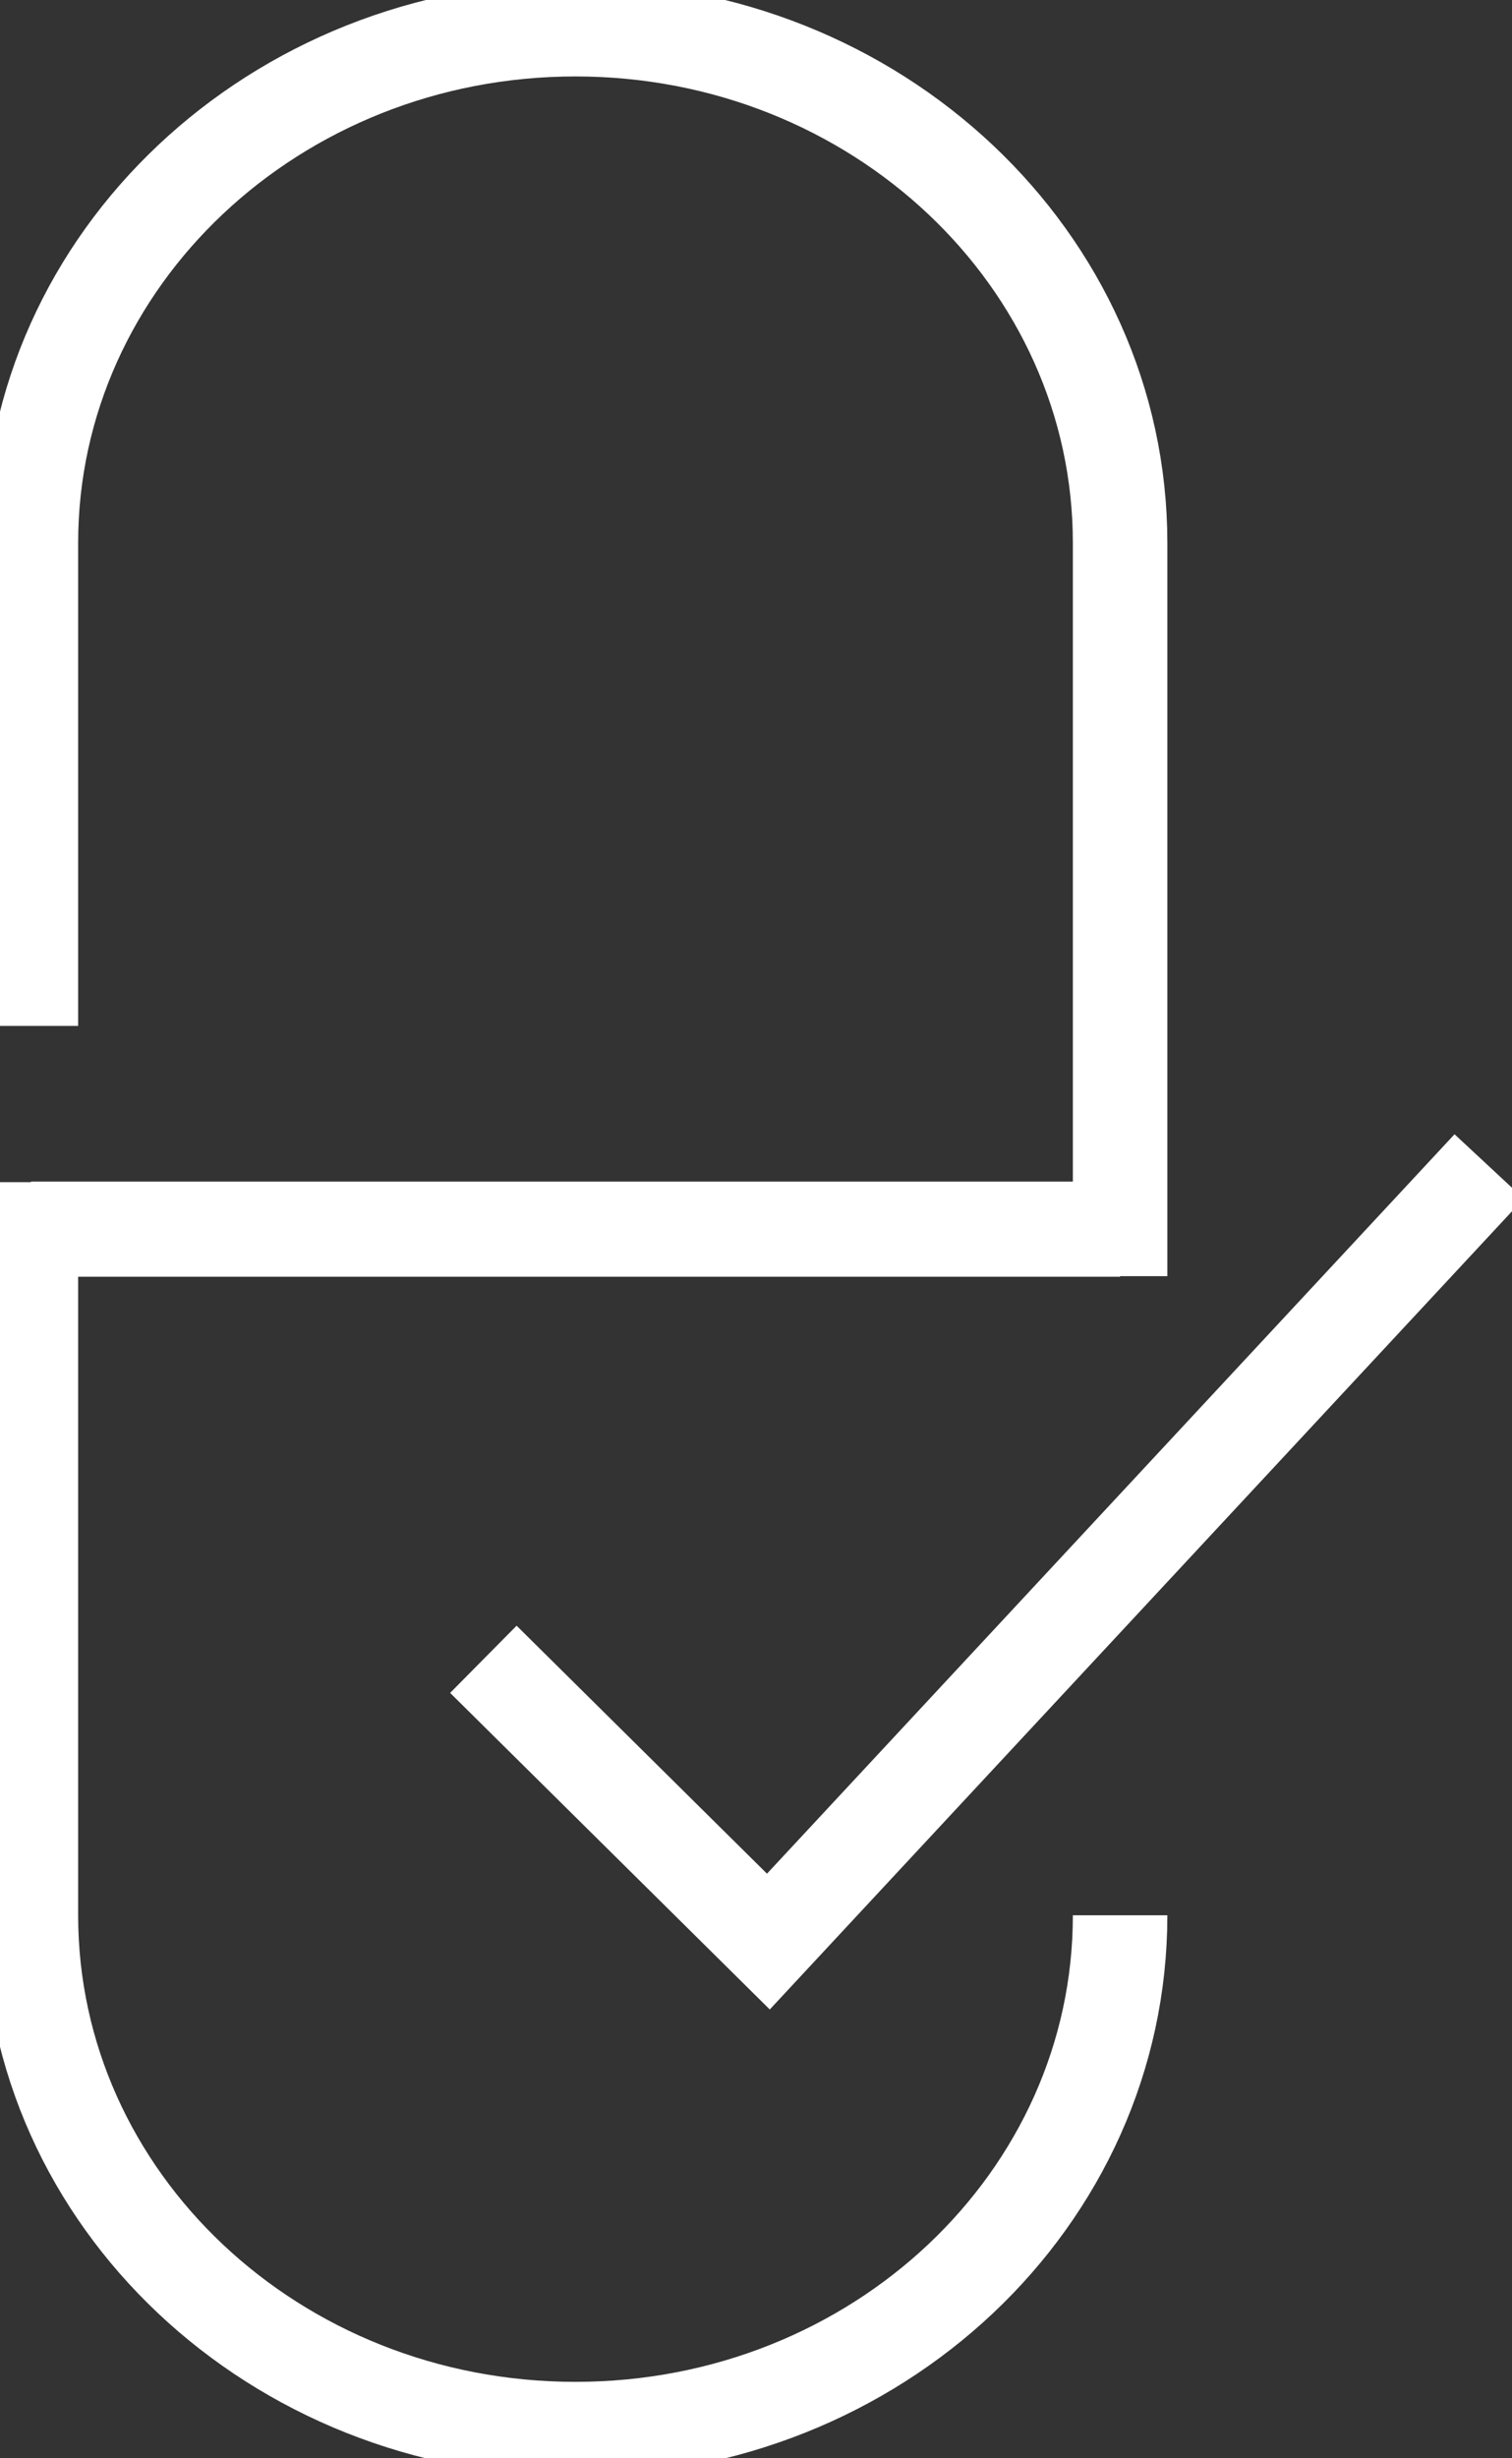 <svg xmlns="http://www.w3.org/2000/svg" width="32" height="52" viewBox="0 0 32 52" fill="none"><rect x="0" y="0" width="32" height="52" fill="#333333" stroke="none"/><g clip-path="url(#clip0_262_5558)"><path d="M23.706 40.514C23.706 46.522 18.551 51.383 12.18 51.383C5.809 51.383 0.654 46.522 0.654 40.514V26.006H23.706" stroke="white" stroke-width="2" stroke-miterlimit="10"></path><path d="M0.654 25.994H23.706V11.486C23.706 5.478 18.538 0.617 12.18 0.617C5.822 0.617 0.654 5.478 0.654 11.486V21.701" stroke="white" stroke-width="2" stroke-miterlimit="10"></path><path d="M10.23 35.099L16.262 41.07L31.516 24.674" stroke="white" stroke-width="2" stroke-miterlimit="10"></path></g><defs><clipPath id="clip0_262_5558"><rect width="32" height="52" fill="white"></rect></clipPath></defs></svg>